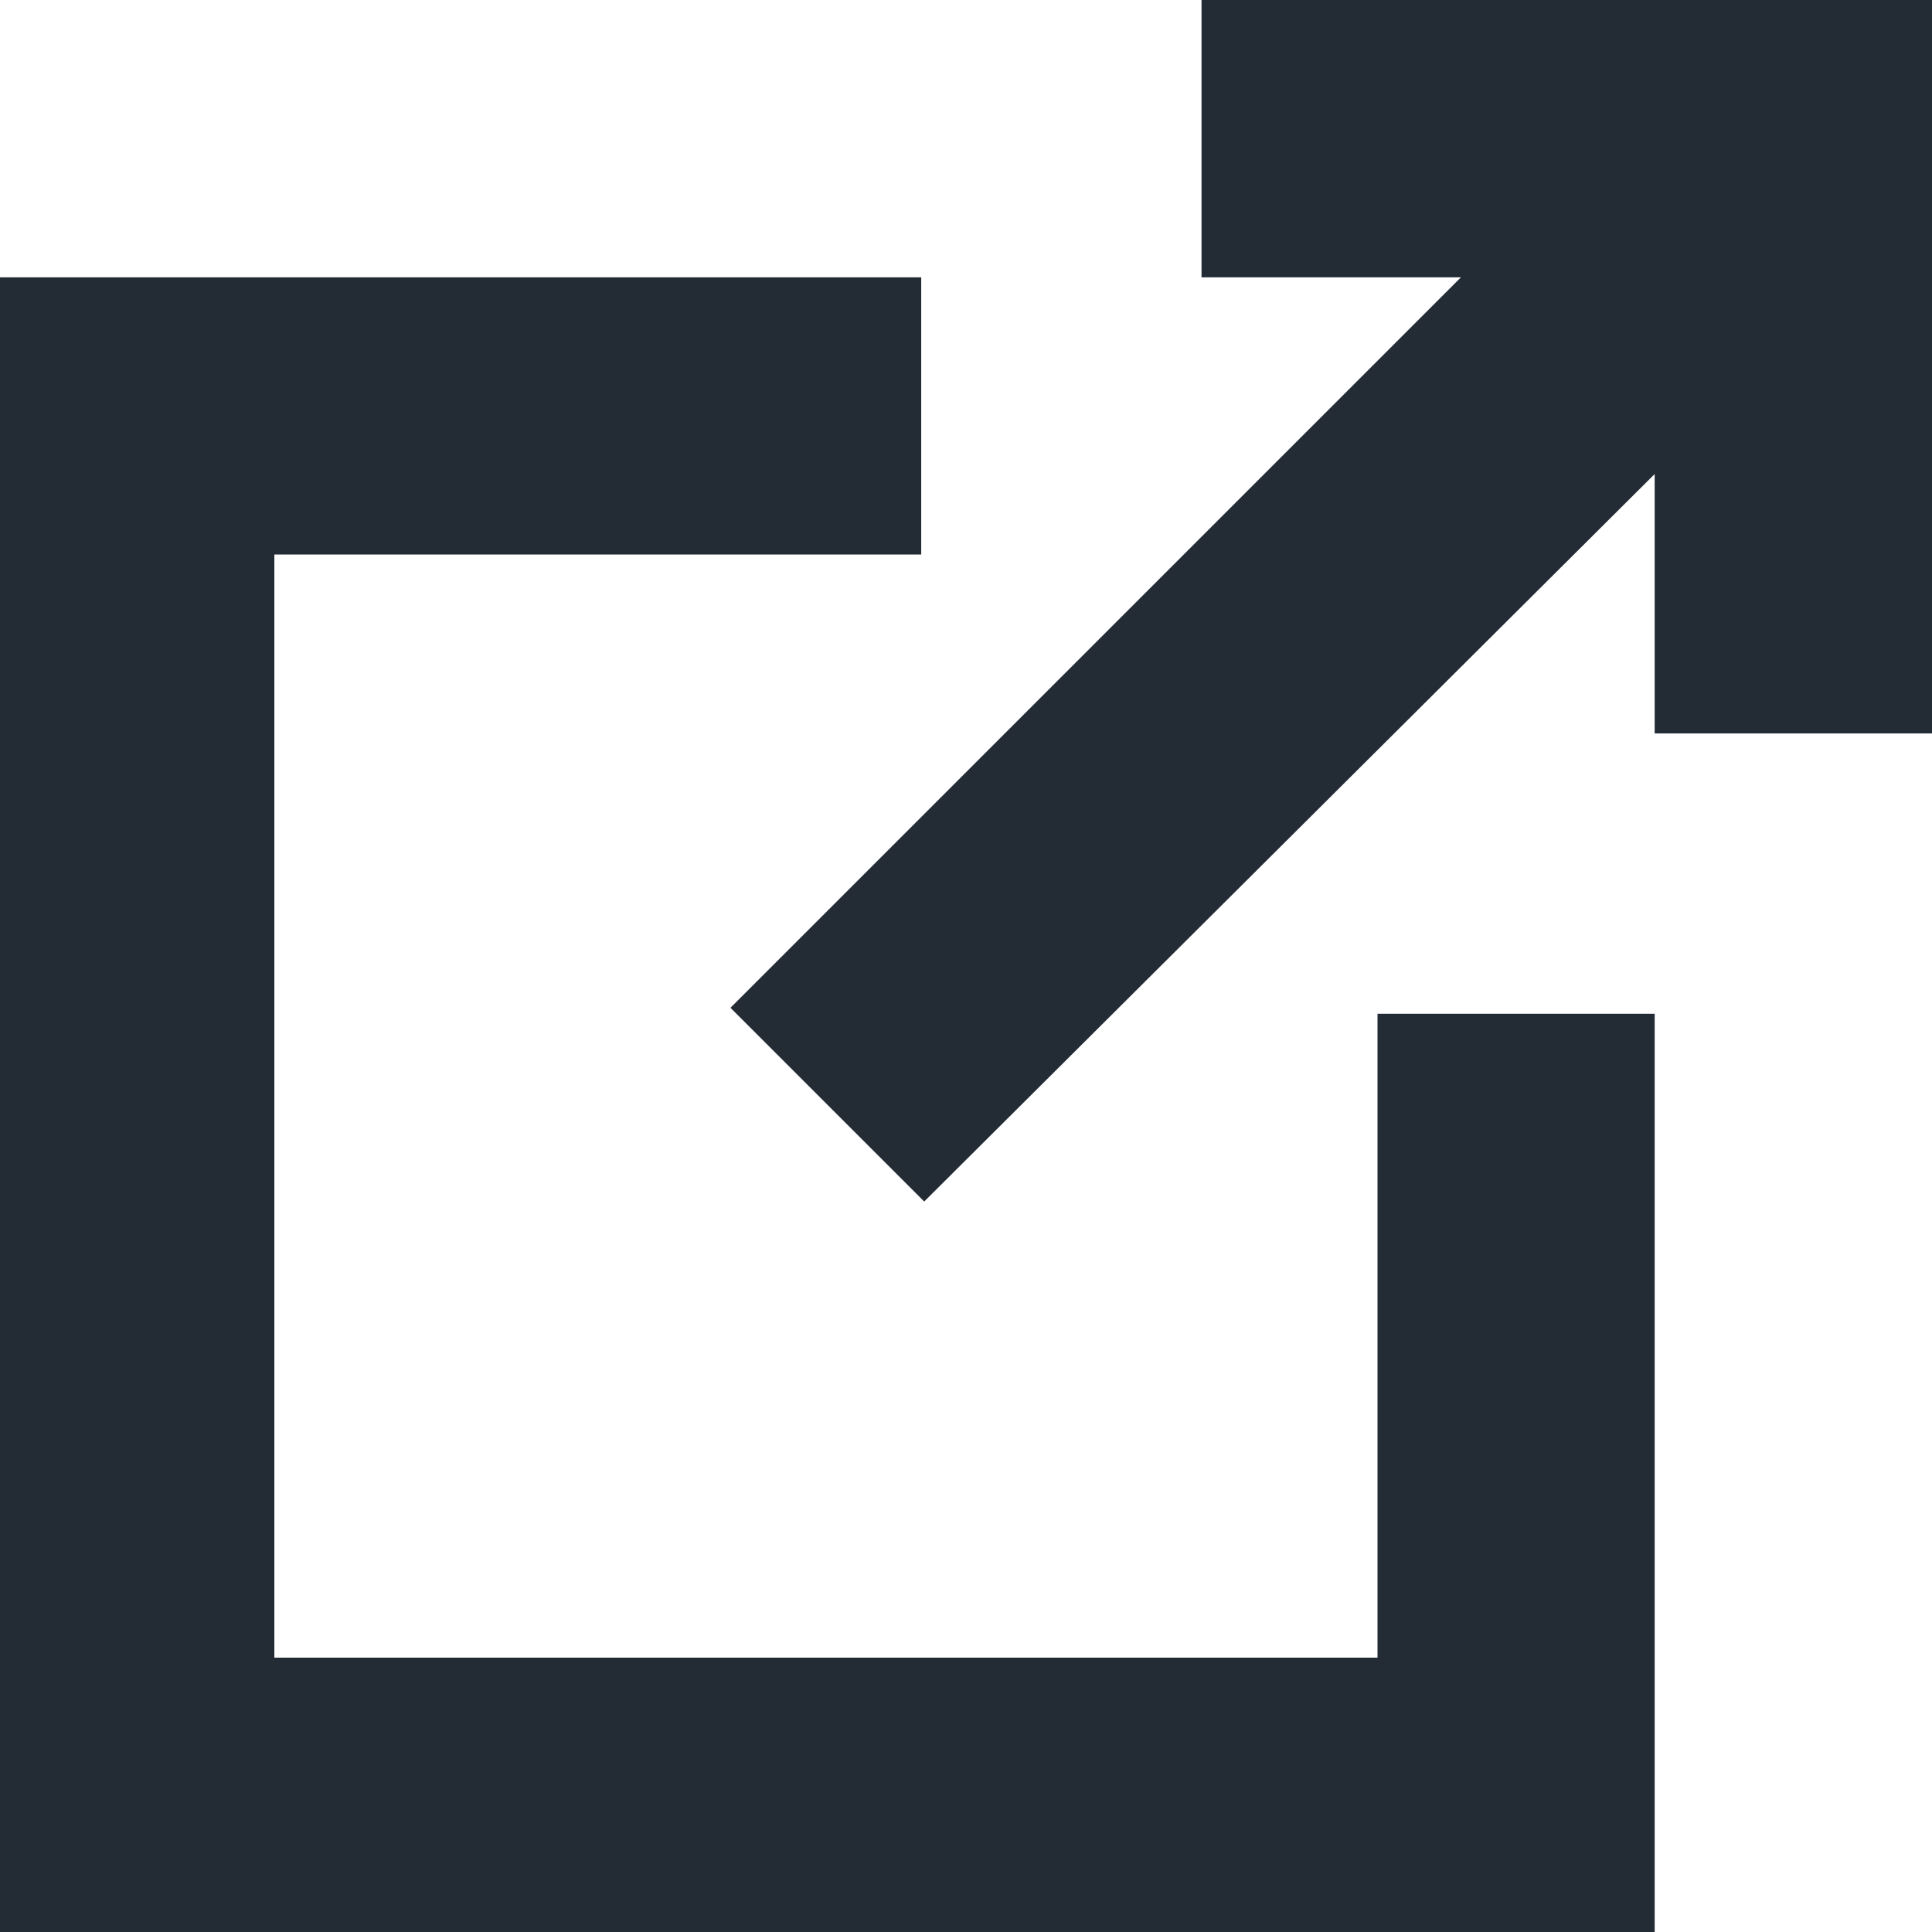 <?xml version="1.0" encoding="UTF-8"?> <svg xmlns="http://www.w3.org/2000/svg" width="11" height="11" viewBox="0 0 11 11" fill="none"> <path d="M9.421 11H0V1.579H5.245V3.157H1.562V9.438H7.843V5.772H9.421V11ZM11 4.176H9.421V2.699L5.262 6.841L4.159 5.738L8.318 1.579H6.841V0H11V4.176Z" fill="#232B34"></path> </svg> 